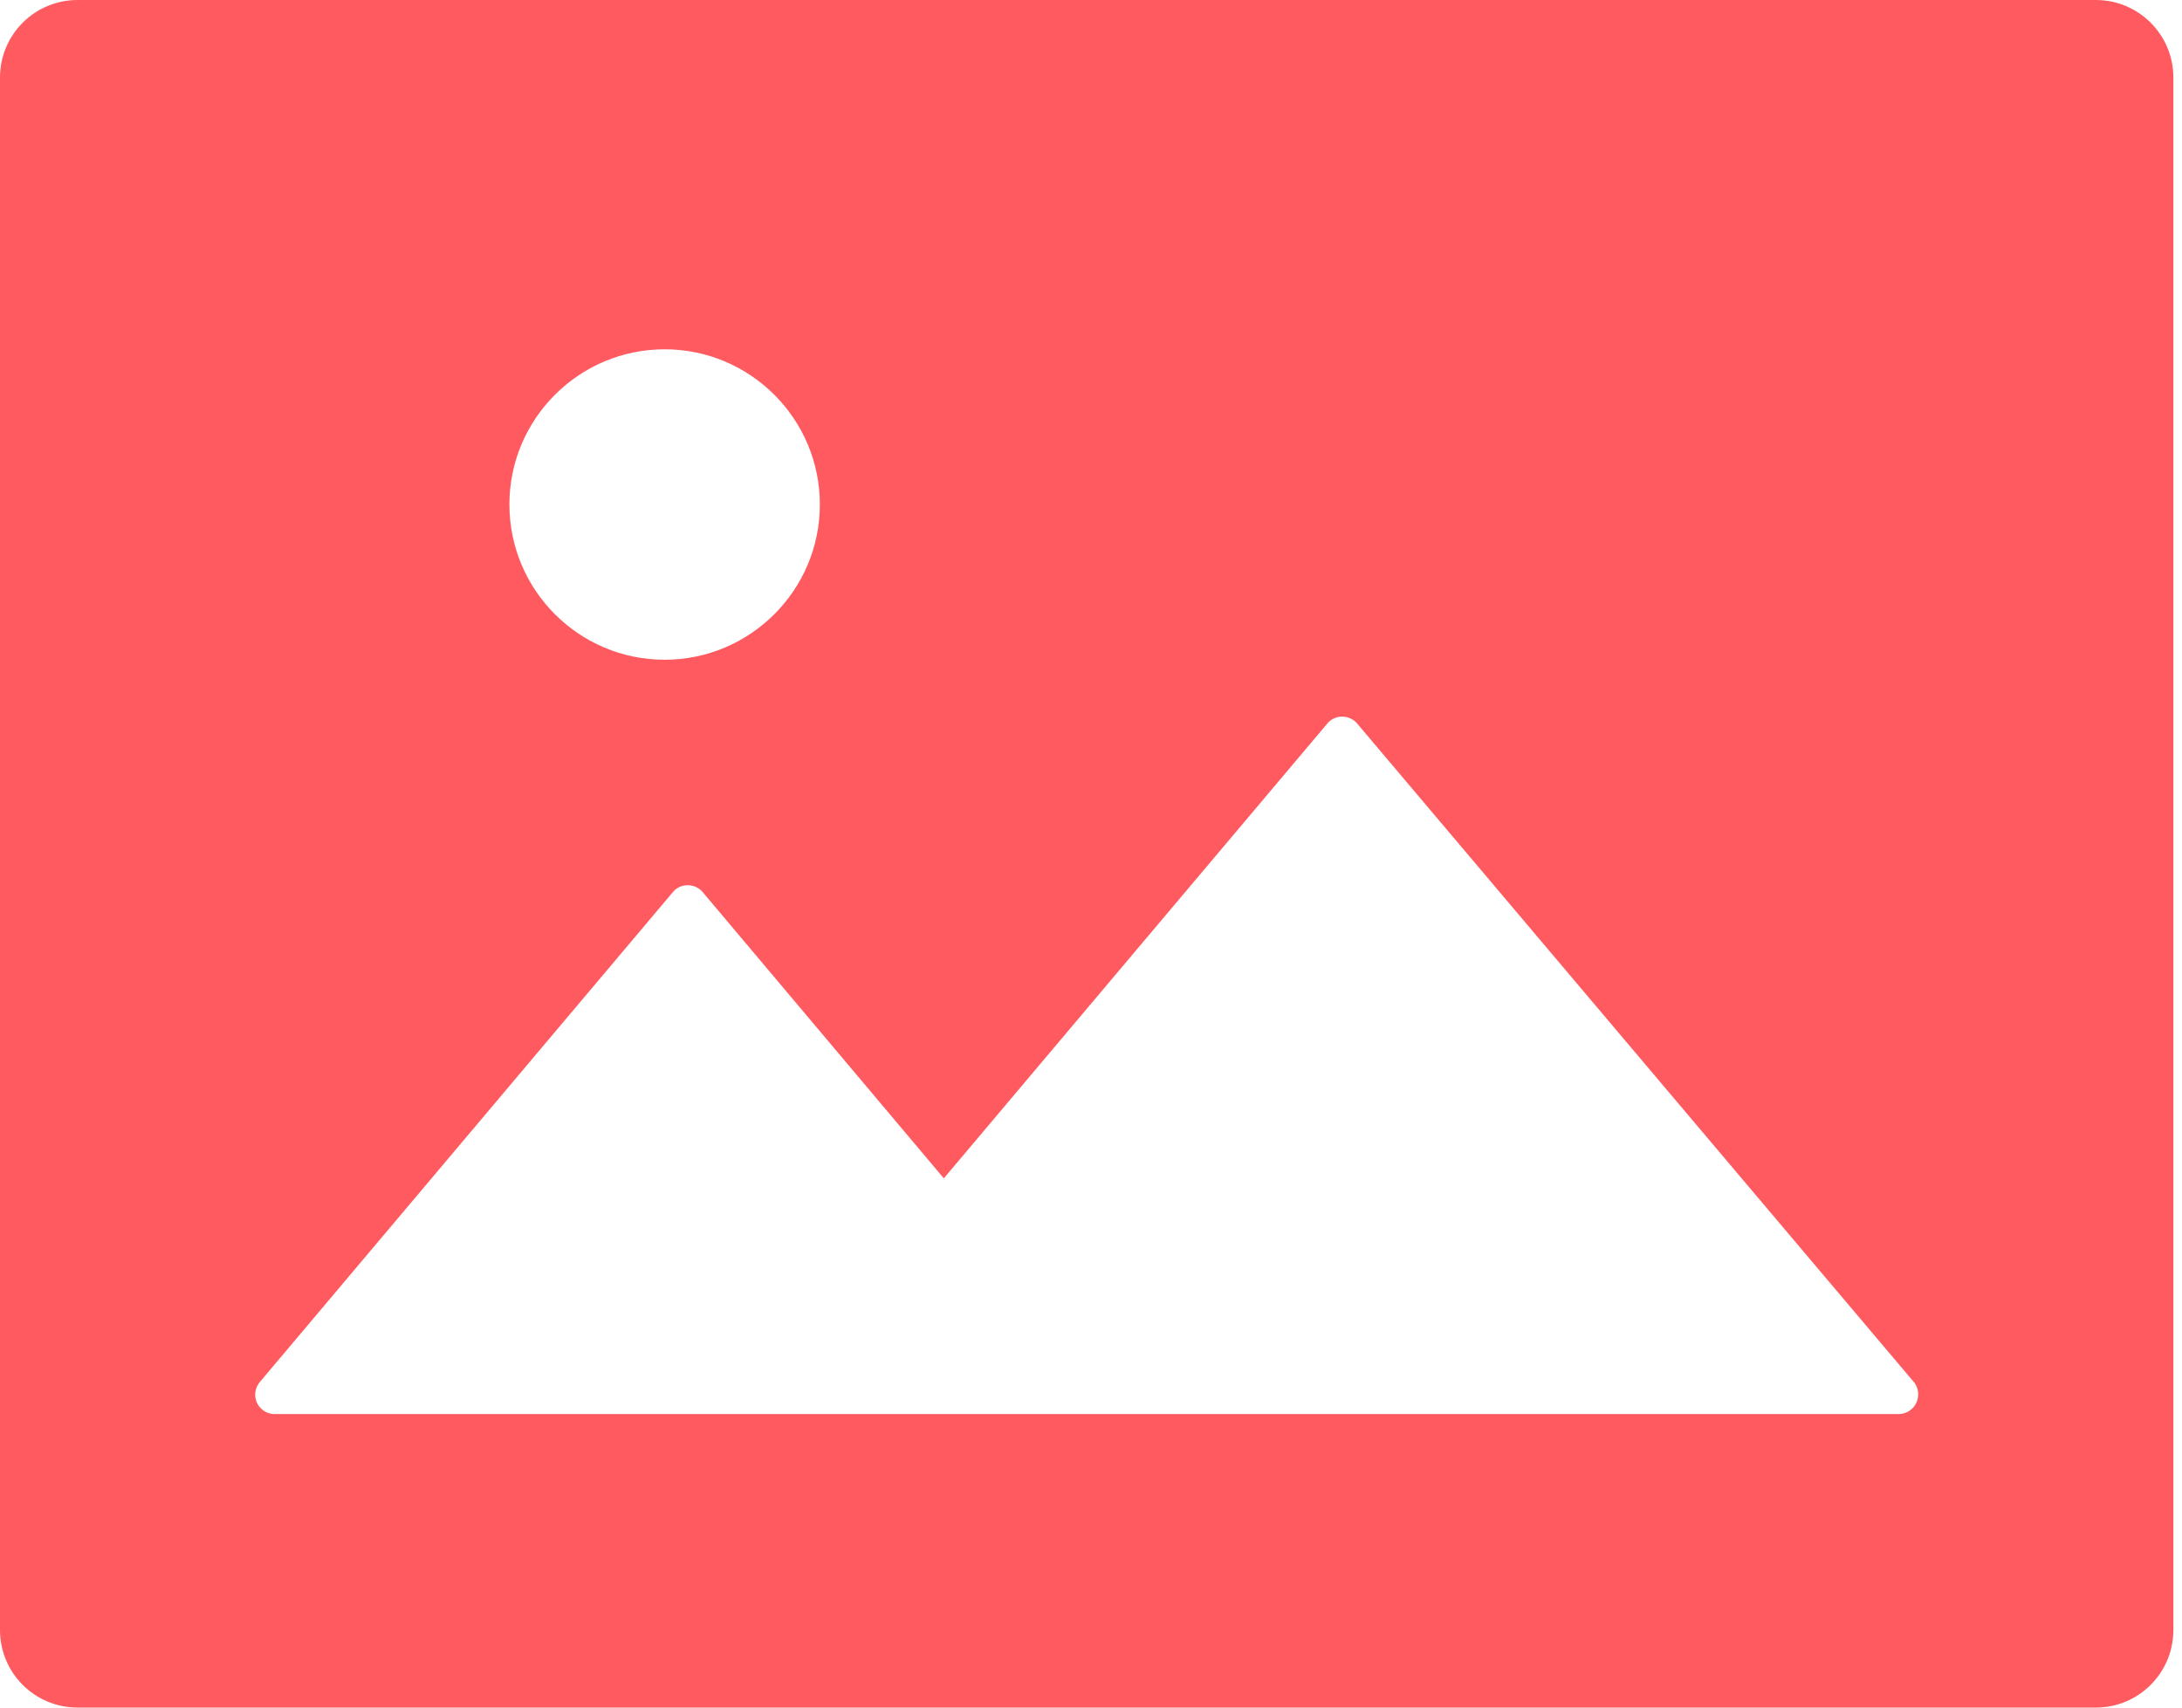 <svg width="46" height="36" viewBox="0 0 46 36" fill="none" xmlns="http://www.w3.org/2000/svg">
<path d="M44.182 0H1.636C0.731 0 0 0.731 0 1.636V34.364C0 35.269 0.731 36 1.636 36H44.182C45.087 36 45.818 35.269 45.818 34.364V1.636C45.818 0.731 45.087 0 44.182 0ZM14.011 7.364C15.816 7.364 17.284 8.831 17.284 10.636C17.284 12.441 15.816 13.909 14.011 13.909C12.206 13.909 10.739 12.441 10.739 10.636C10.739 8.831 12.206 7.364 14.011 7.364ZM40.29 29.715C40.216 29.778 40.122 29.812 40.024 29.812H5.789C5.564 29.812 5.38 29.628 5.38 29.403C5.38 29.306 5.415 29.214 5.477 29.137L14.185 18.808C14.328 18.634 14.589 18.614 14.763 18.757C14.778 18.772 14.799 18.788 14.814 18.808L19.897 24.842L27.982 15.254C28.125 15.08 28.386 15.06 28.56 15.203C28.575 15.218 28.596 15.233 28.611 15.254L40.352 29.143C40.485 29.311 40.464 29.572 40.29 29.715Z" fill="#FF5A5F"/>
</svg>
